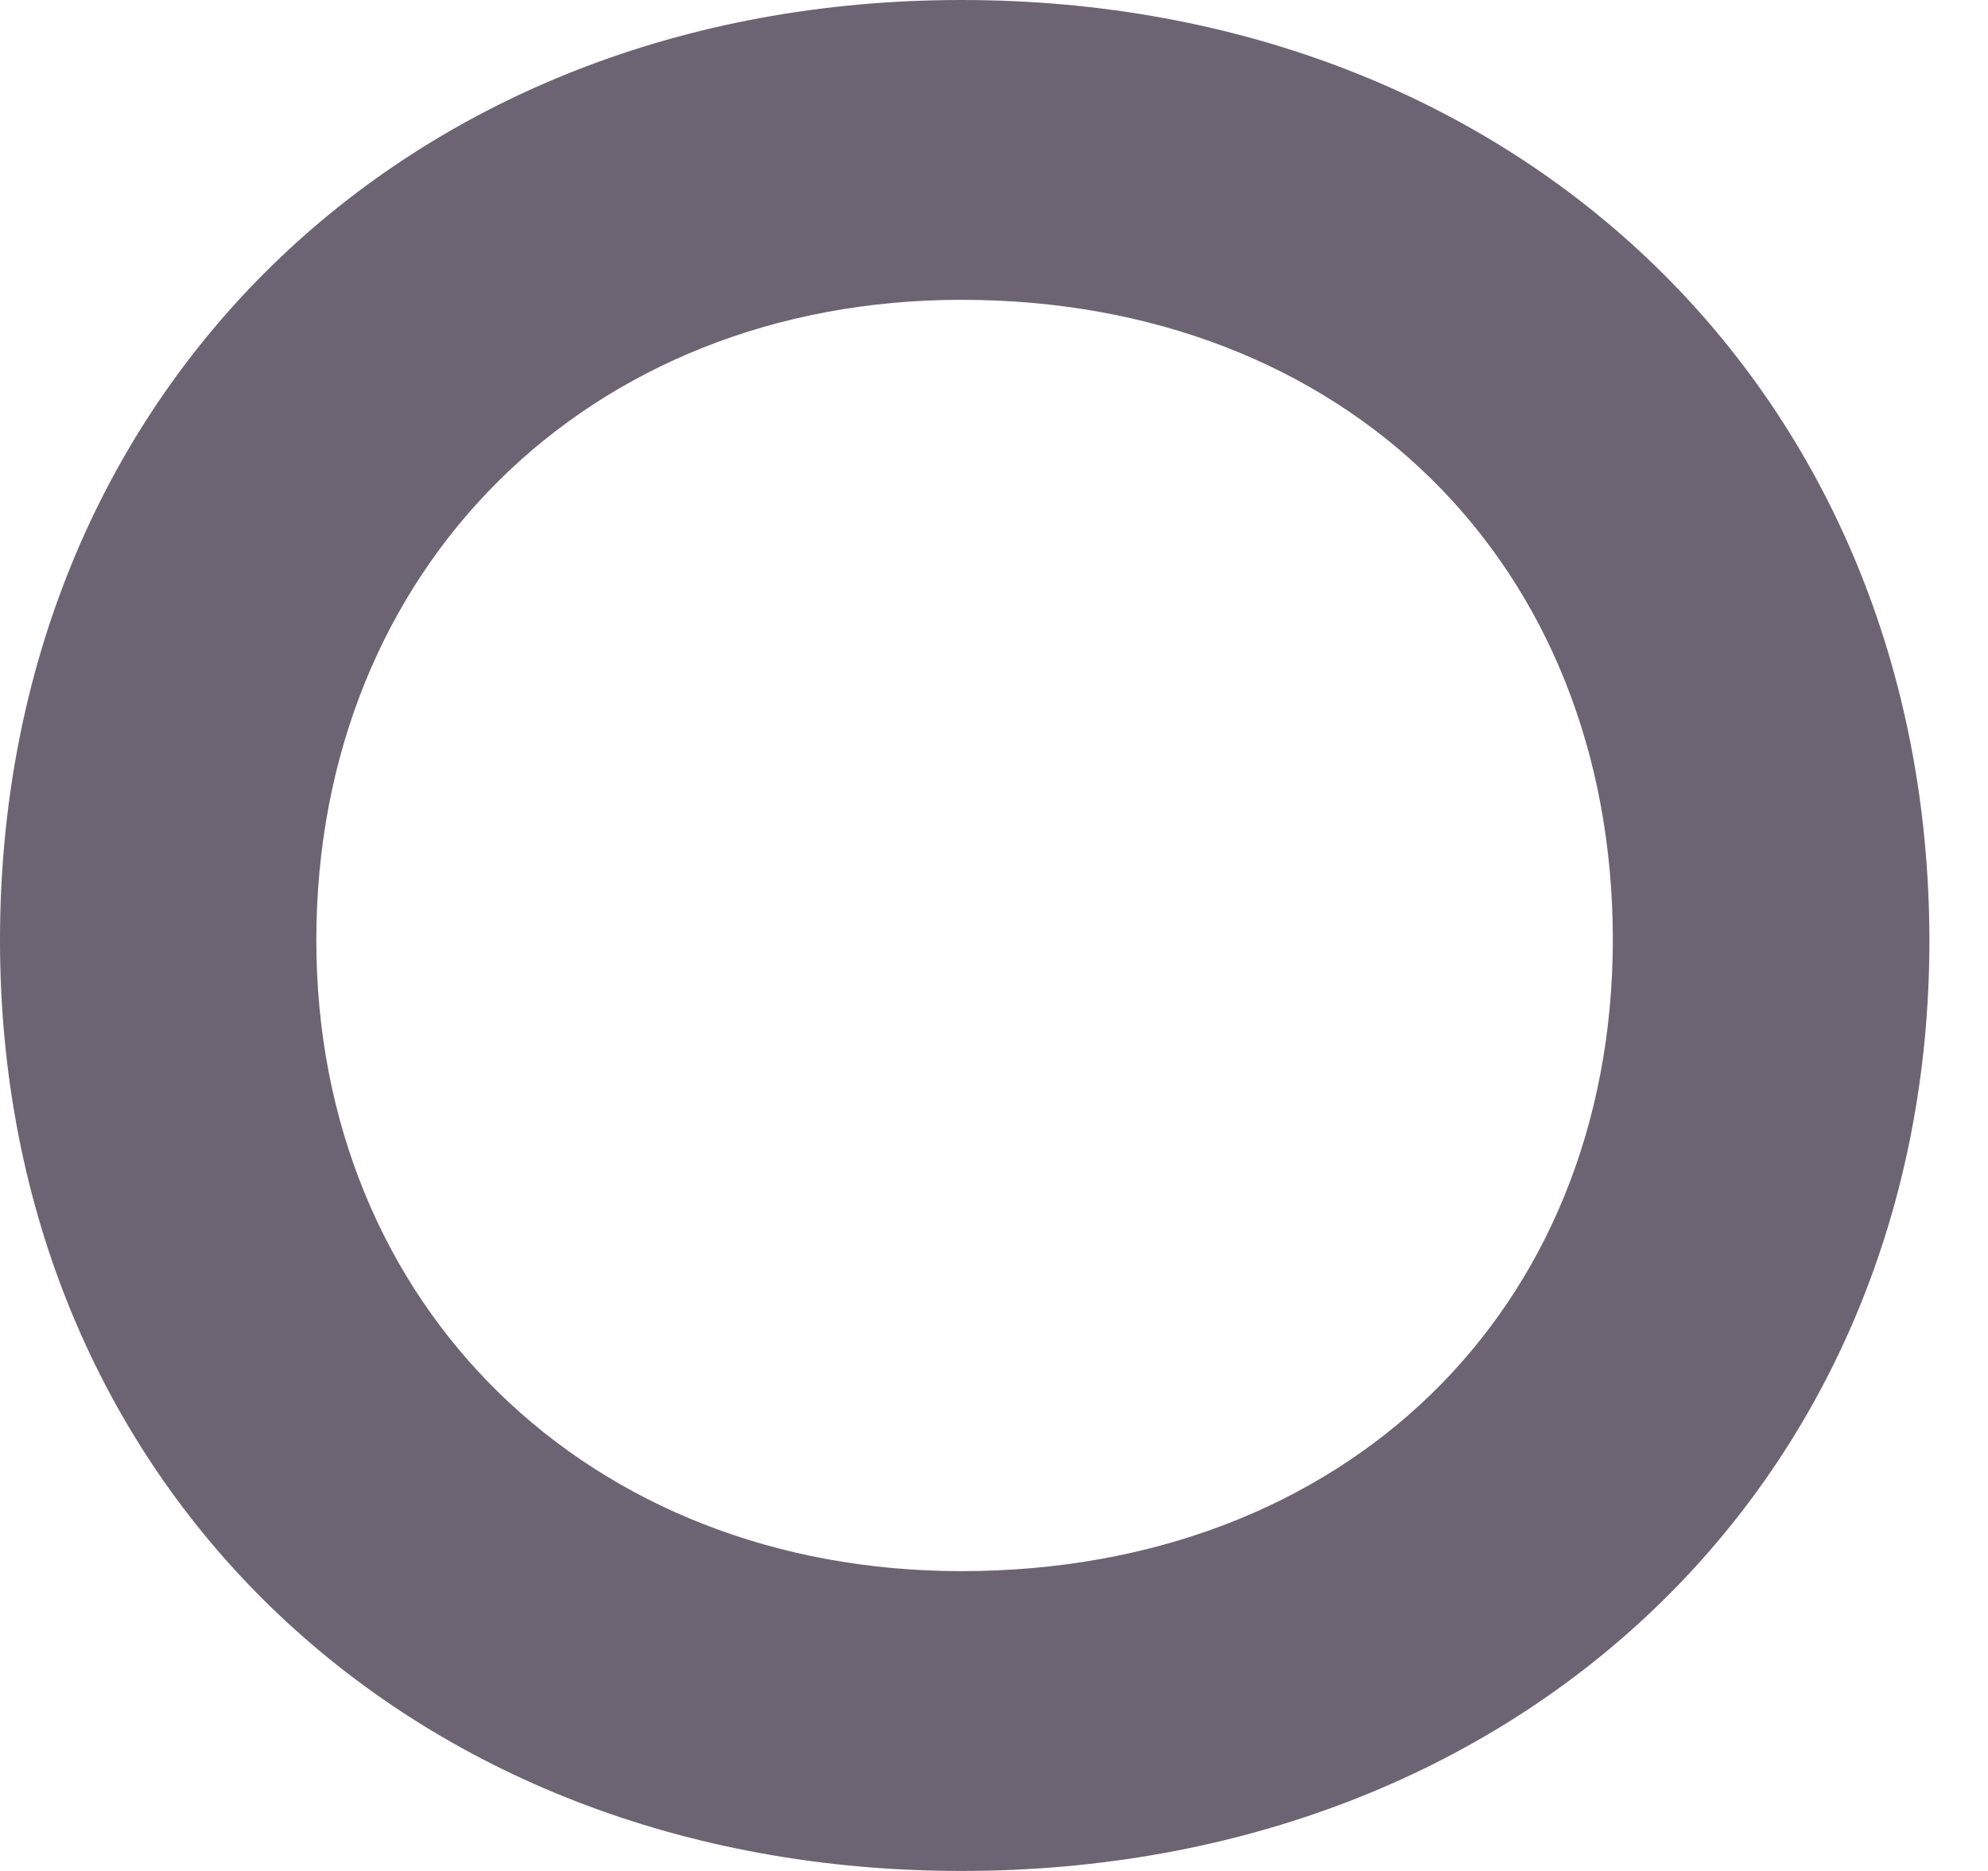 <svg width="17" height="16" viewBox="0 0 17 16" fill="none" xmlns="http://www.w3.org/2000/svg">
<path d="M8.221 0C3.457 0 0 3.381 0 8.041C0 12.654 3.457 16 8.221 16C13.008 16 16.499 12.654 16.499 8.041C16.493 3.381 13.008 0 8.221 0ZM8.221 13.436C5.029 13.436 2.705 11.167 2.705 8.041C2.705 4.866 5.025 2.564 8.221 2.564C11.502 2.564 13.792 4.816 13.792 8.041C13.786 11.214 11.496 13.436 8.221 13.436Z" fill="#6D6473"/>
</svg>
